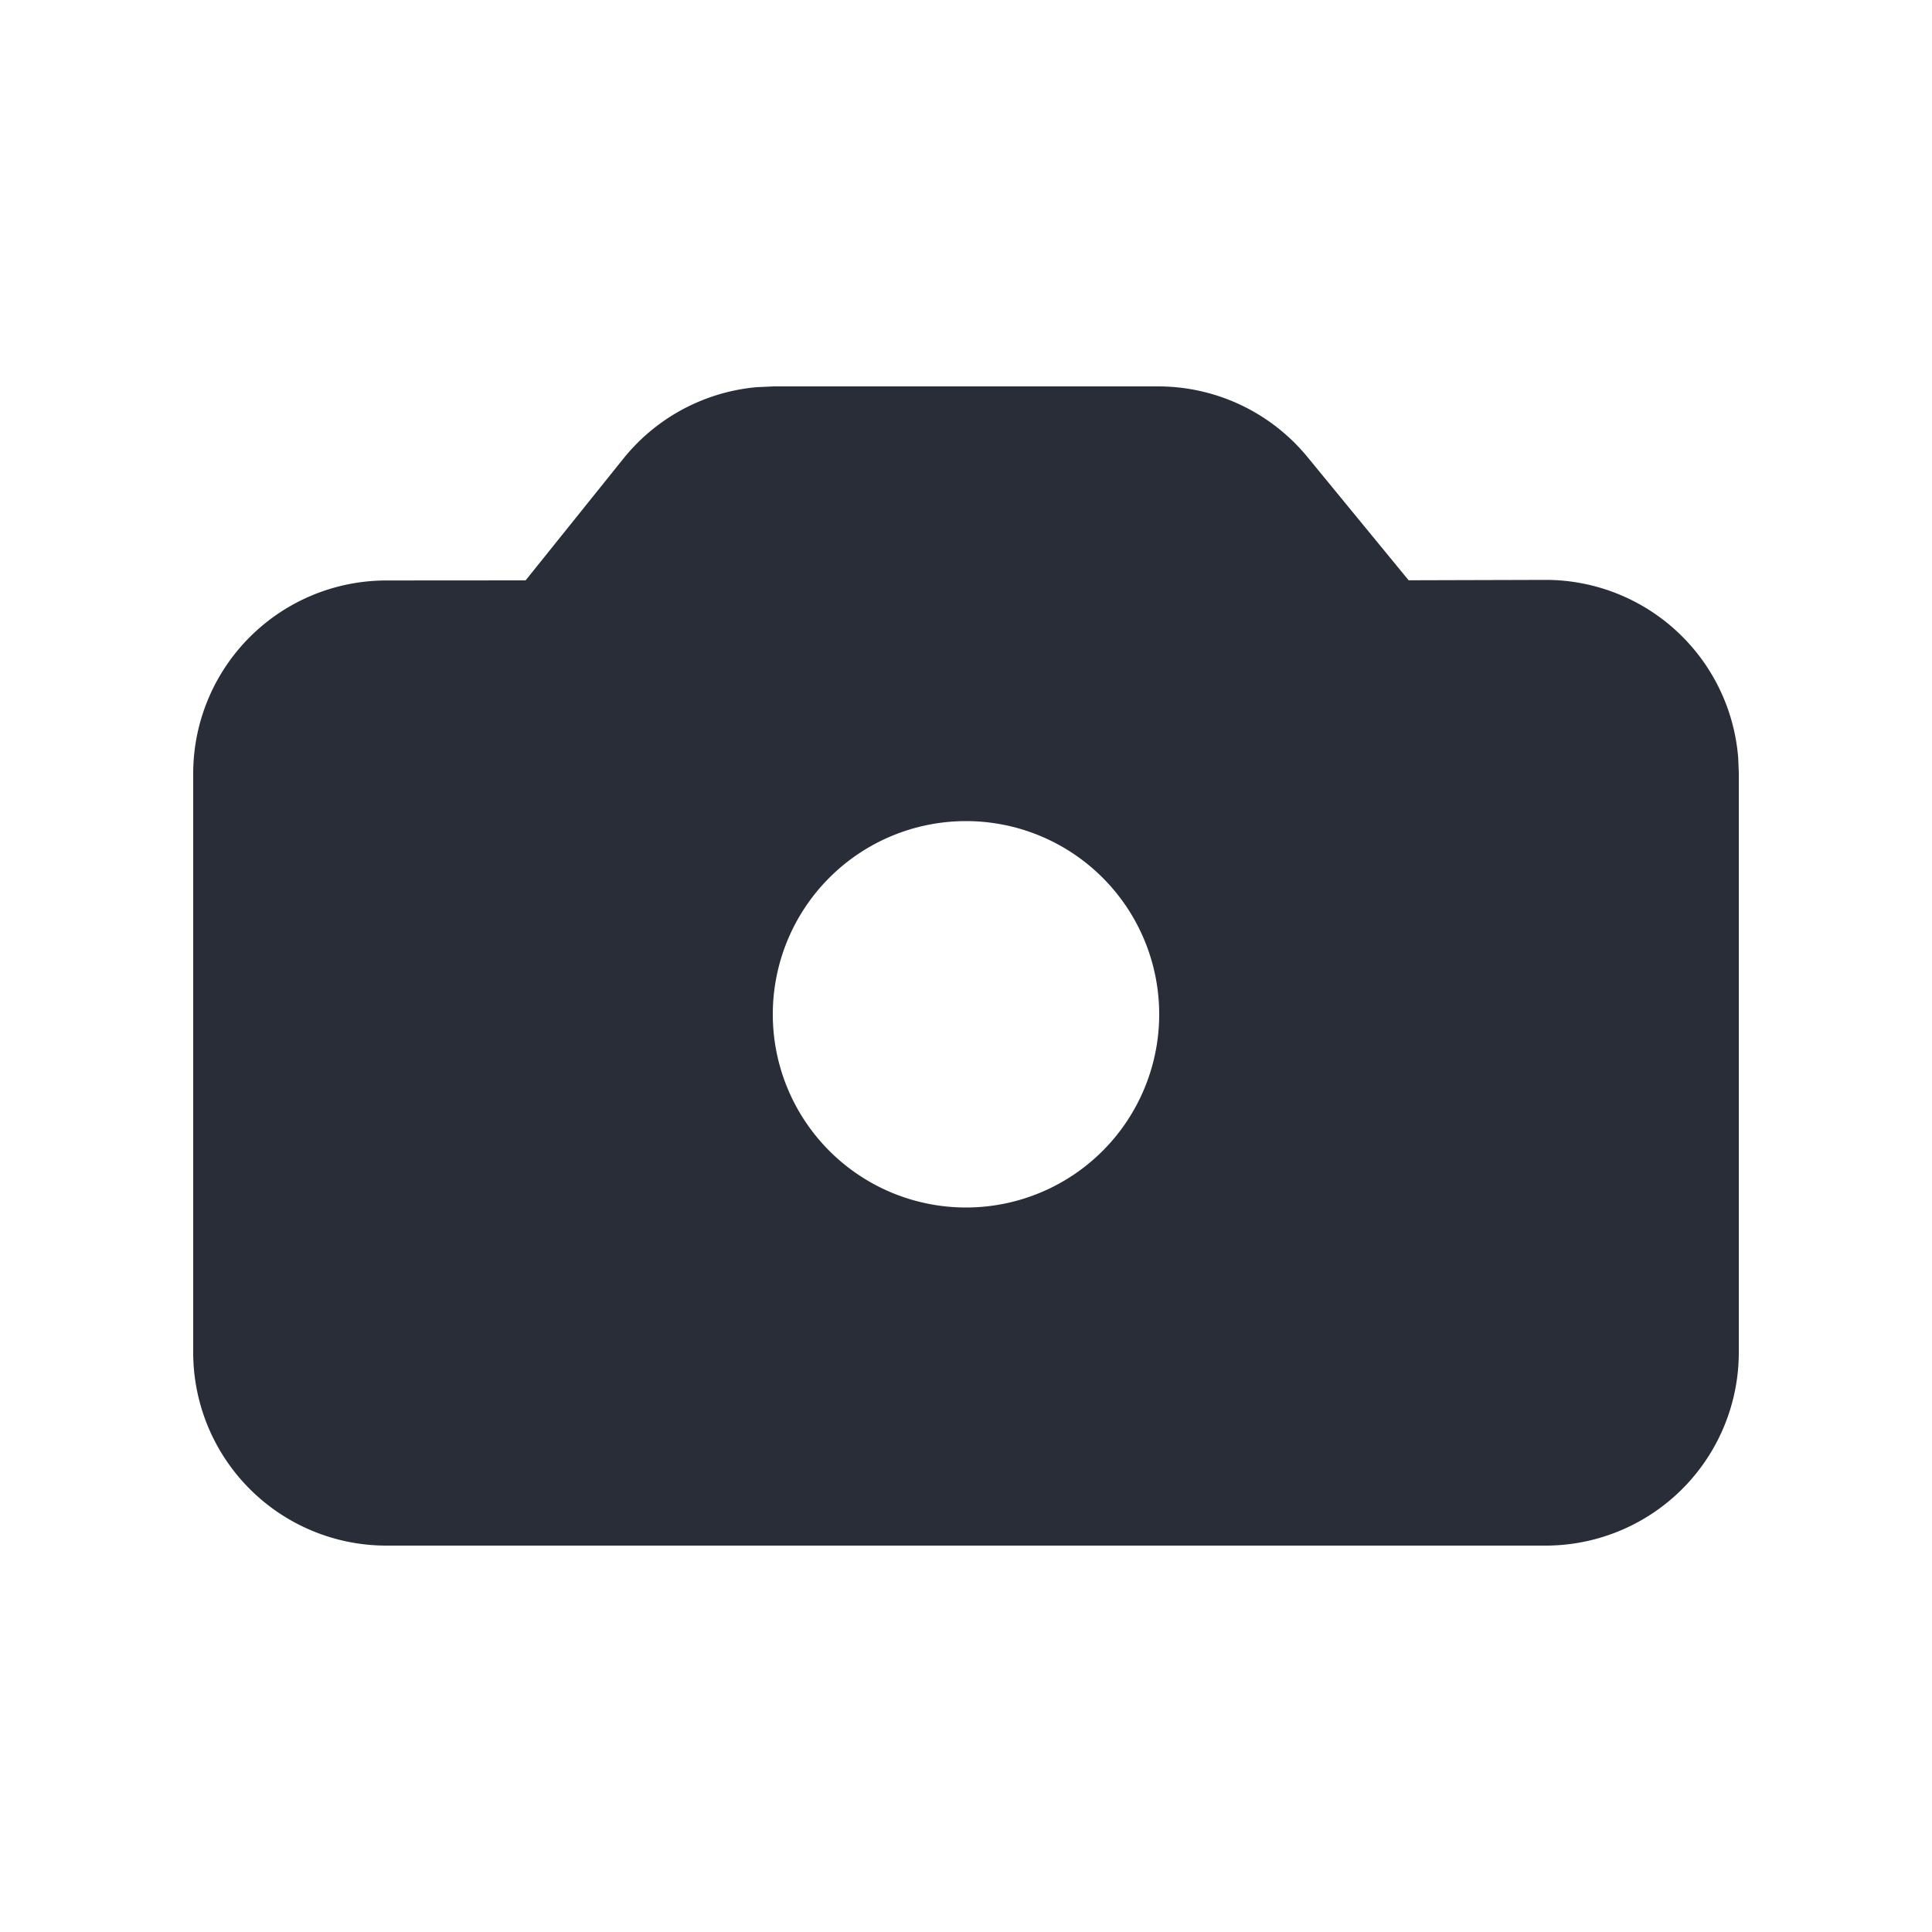 <svg xmlns="http://www.w3.org/2000/svg" id="action-camera-solid-20" width="20" height="20" viewBox="0 0 20 20"><g fill="none" fill-rule="evenodd" class="symbols"><g fill="#282D37" class="camera-solid"><path d="M11.989 4a2 2 0 0 1 1.545.73l1.048 1.277 1.412-.004a2 2 0 0 1 2 1.845l.006.149V14a2 2 0 0 1-2 2H4a2 2 0 0 1-2-2V8.009a2 2 0 0 1 2-2l1.441-.001 1.012-1.26a2 2 0 0 1 1.38-.74L8.012 4ZM10 8.5a2 2 0 1 0 0 4 2 2 0 0 0 0-4Z" class="color"/></g></g></svg>